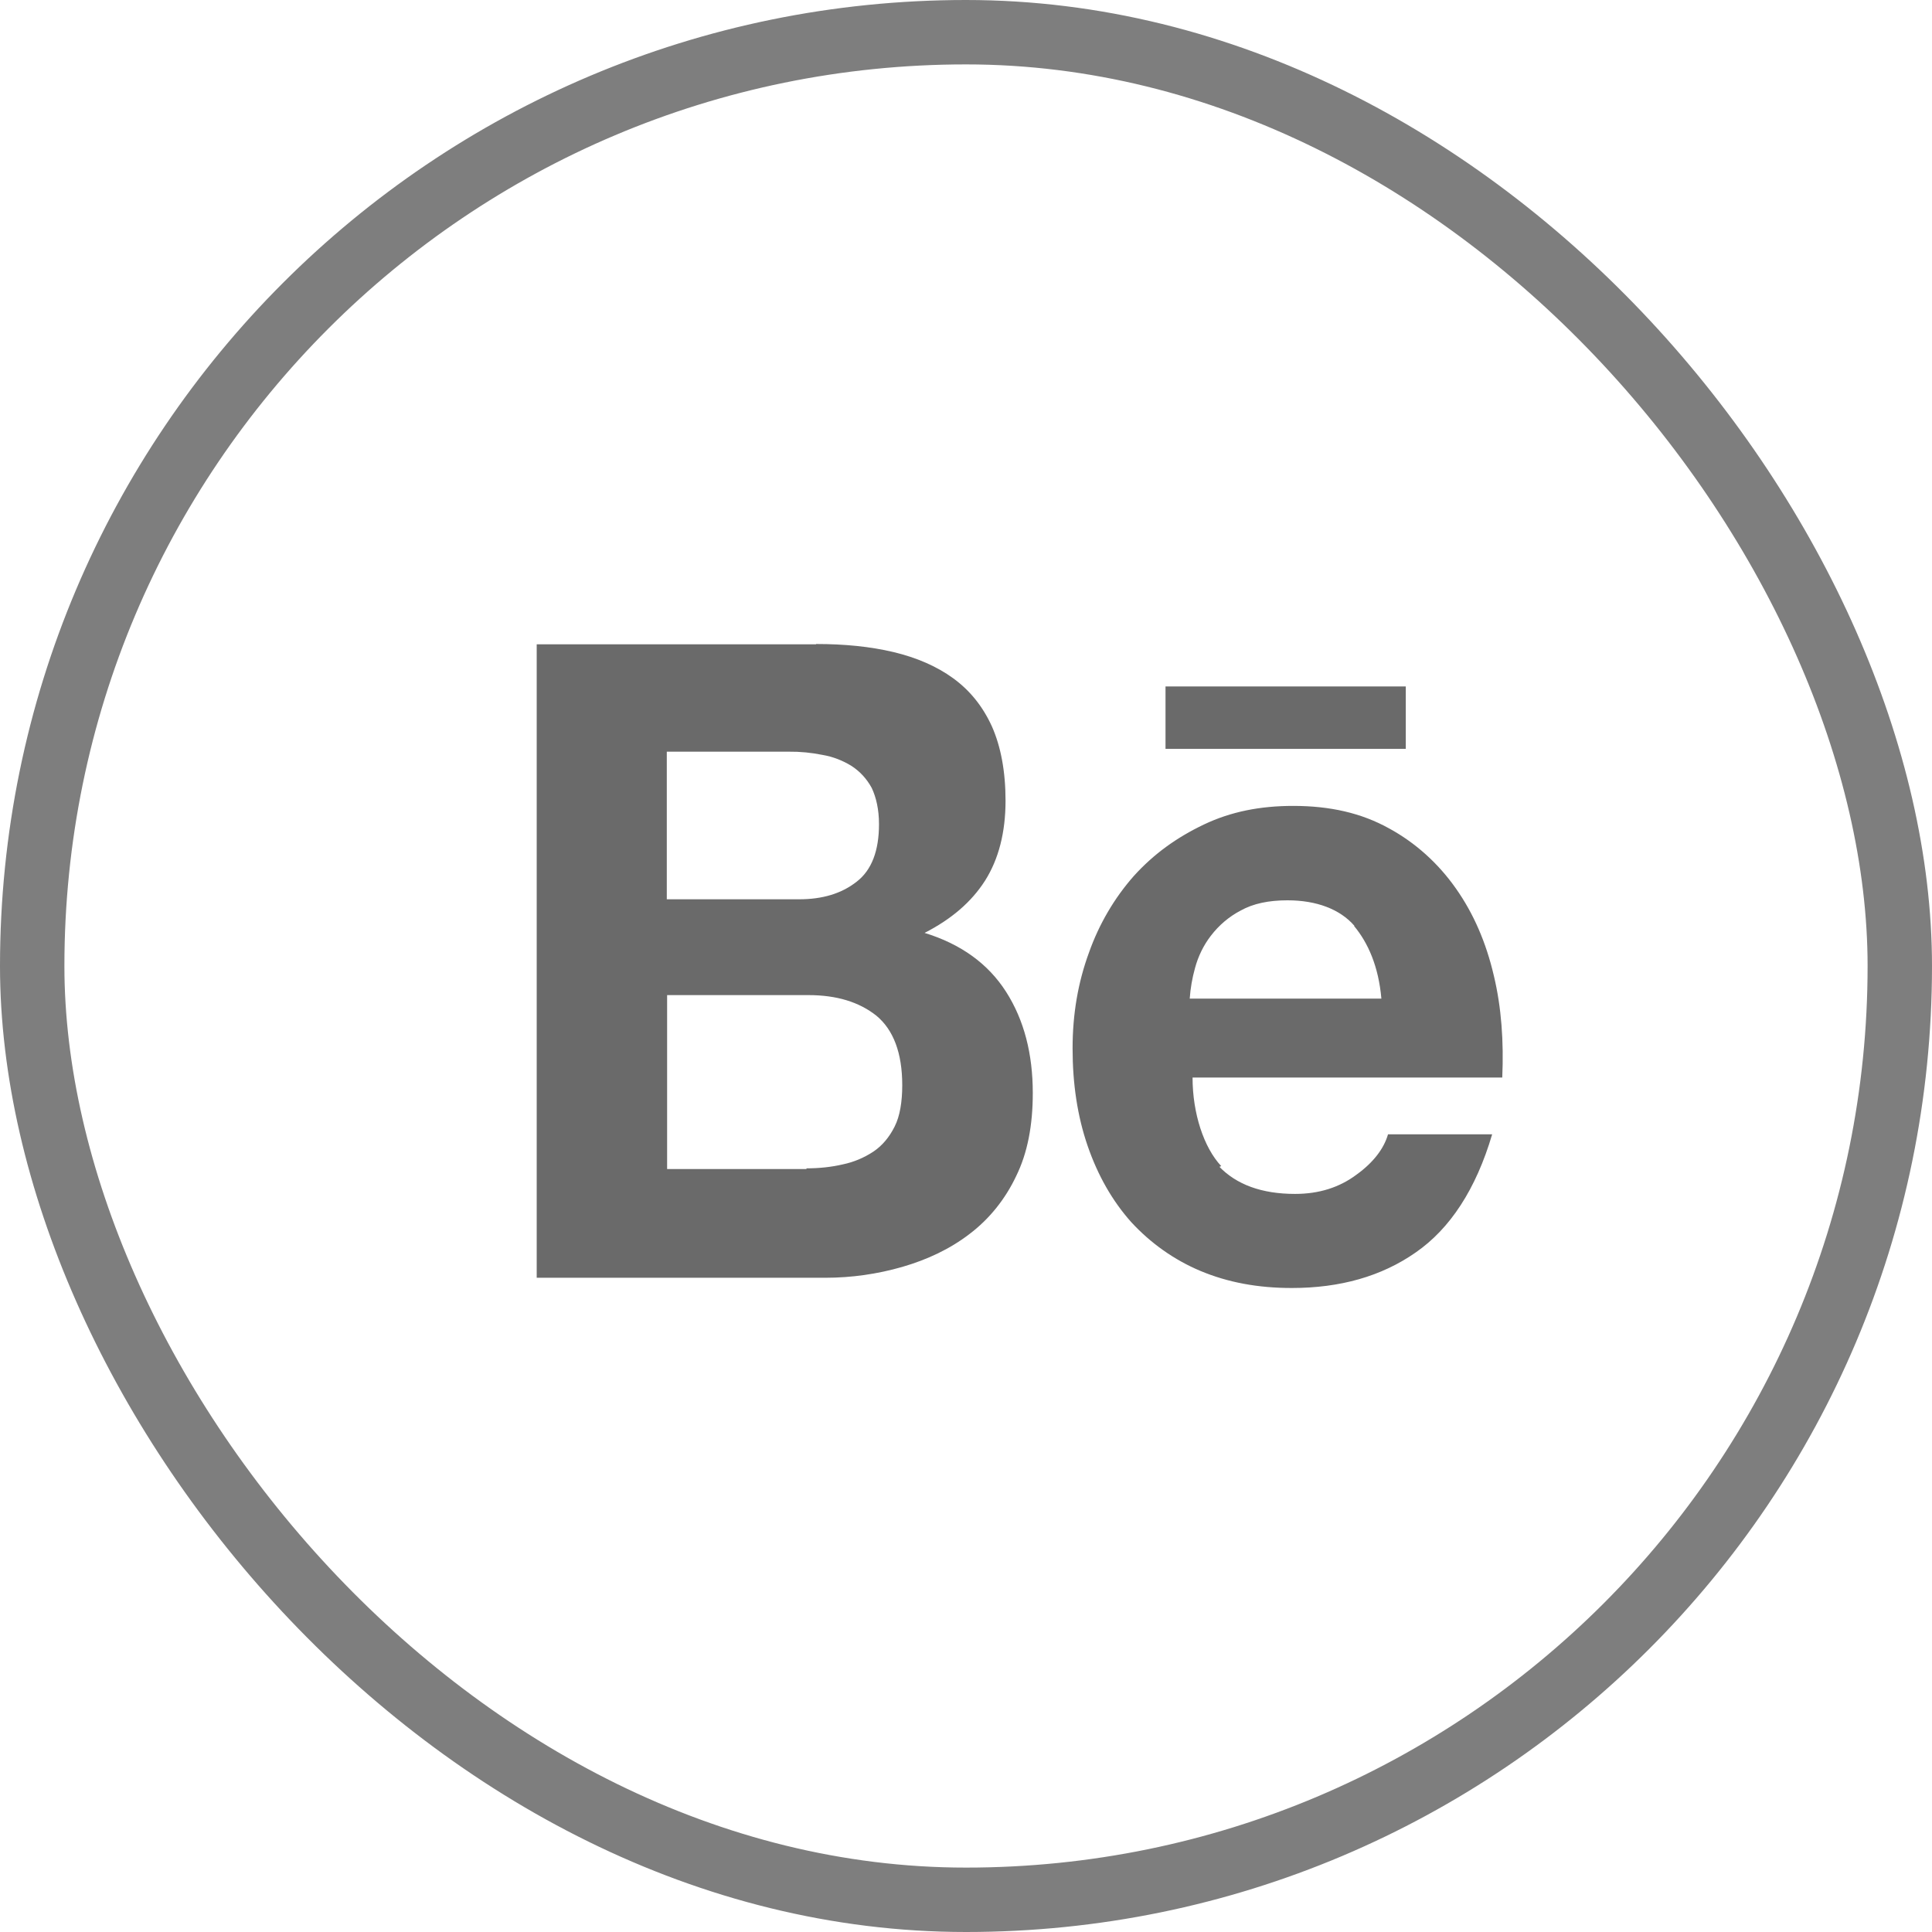 <?xml version="1.0" encoding="UTF-8"?> <svg xmlns="http://www.w3.org/2000/svg" width="30" height="30" viewBox="0 0 30 30" fill="none"><rect x="0.5" y="0.5" width="29" height="29" rx="14.5" stroke="#7E7E7E"></rect><path d="M12.672 10C13.111 10 13.509 10.039 13.873 10.125C14.232 10.211 14.542 10.344 14.801 10.532C15.058 10.719 15.258 10.964 15.402 11.279C15.541 11.592 15.614 11.98 15.614 12.433C15.614 12.925 15.507 13.34 15.297 13.673C15.084 14.007 14.774 14.272 14.357 14.486C14.923 14.66 15.343 14.965 15.622 15.4C15.903 15.84 16.037 16.366 16.037 16.973C16.037 17.473 15.956 17.901 15.78 18.26C15.611 18.619 15.362 18.929 15.055 19.161C14.754 19.393 14.398 19.56 14.012 19.672C13.623 19.784 13.221 19.841 12.818 19.841H8.334V10.005H12.671L12.672 10ZM18.926 18.109C19.199 18.396 19.595 18.539 20.11 18.539C20.479 18.539 20.797 18.44 21.065 18.239C21.331 18.047 21.49 17.832 21.553 17.614H23.17C22.919 18.466 22.516 19.08 21.983 19.448C21.451 19.82 20.807 20 20.059 20C19.534 20 19.067 19.914 18.638 19.734C18.234 19.564 17.867 19.305 17.563 18.974C17.273 18.648 17.048 18.255 16.889 17.794C16.73 17.333 16.655 16.828 16.655 16.281C16.655 15.744 16.74 15.254 16.909 14.793C17.066 14.35 17.303 13.945 17.608 13.6C17.917 13.259 18.272 13.004 18.694 12.803C19.114 12.603 19.569 12.514 20.081 12.514C20.651 12.514 21.139 12.624 21.569 12.863C21.977 13.085 22.332 13.404 22.607 13.796C22.883 14.187 23.076 14.637 23.195 15.145C23.315 15.645 23.351 16.172 23.327 16.732H18.518C18.518 17.292 18.694 17.82 18.963 18.107L18.912 18.128L18.926 18.109ZM12.523 18.142C12.72 18.142 12.911 18.122 13.089 18.08C13.258 18.045 13.419 17.977 13.565 17.88C13.697 17.791 13.809 17.66 13.893 17.491C13.973 17.332 14.01 17.111 14.01 16.851C14.01 16.351 13.873 15.991 13.609 15.772C13.341 15.559 12.991 15.452 12.554 15.452H10.359V18.153H12.523V18.132L12.523 18.142ZM21.031 14.376C20.808 14.118 20.442 13.98 19.993 13.98C19.702 13.98 19.46 14.03 19.265 14.139C19.085 14.233 18.927 14.367 18.801 14.532C18.688 14.679 18.605 14.85 18.556 15.032C18.513 15.187 18.485 15.346 18.474 15.506H21.45C21.406 15.006 21.243 14.639 21.026 14.379V14.387L21.031 14.376ZM12.41 13.964C12.77 13.964 13.067 13.876 13.302 13.691C13.536 13.511 13.649 13.209 13.649 12.798C13.649 12.569 13.605 12.381 13.536 12.235C13.46 12.095 13.353 11.978 13.223 11.894C13.084 11.808 12.931 11.749 12.771 11.722C12.598 11.687 12.422 11.67 12.246 11.672H10.354V13.964H12.41ZM18.098 10.659H21.829V11.628H18.098V10.651V10.659Z" fill="#6A6A6A"></path></svg> 